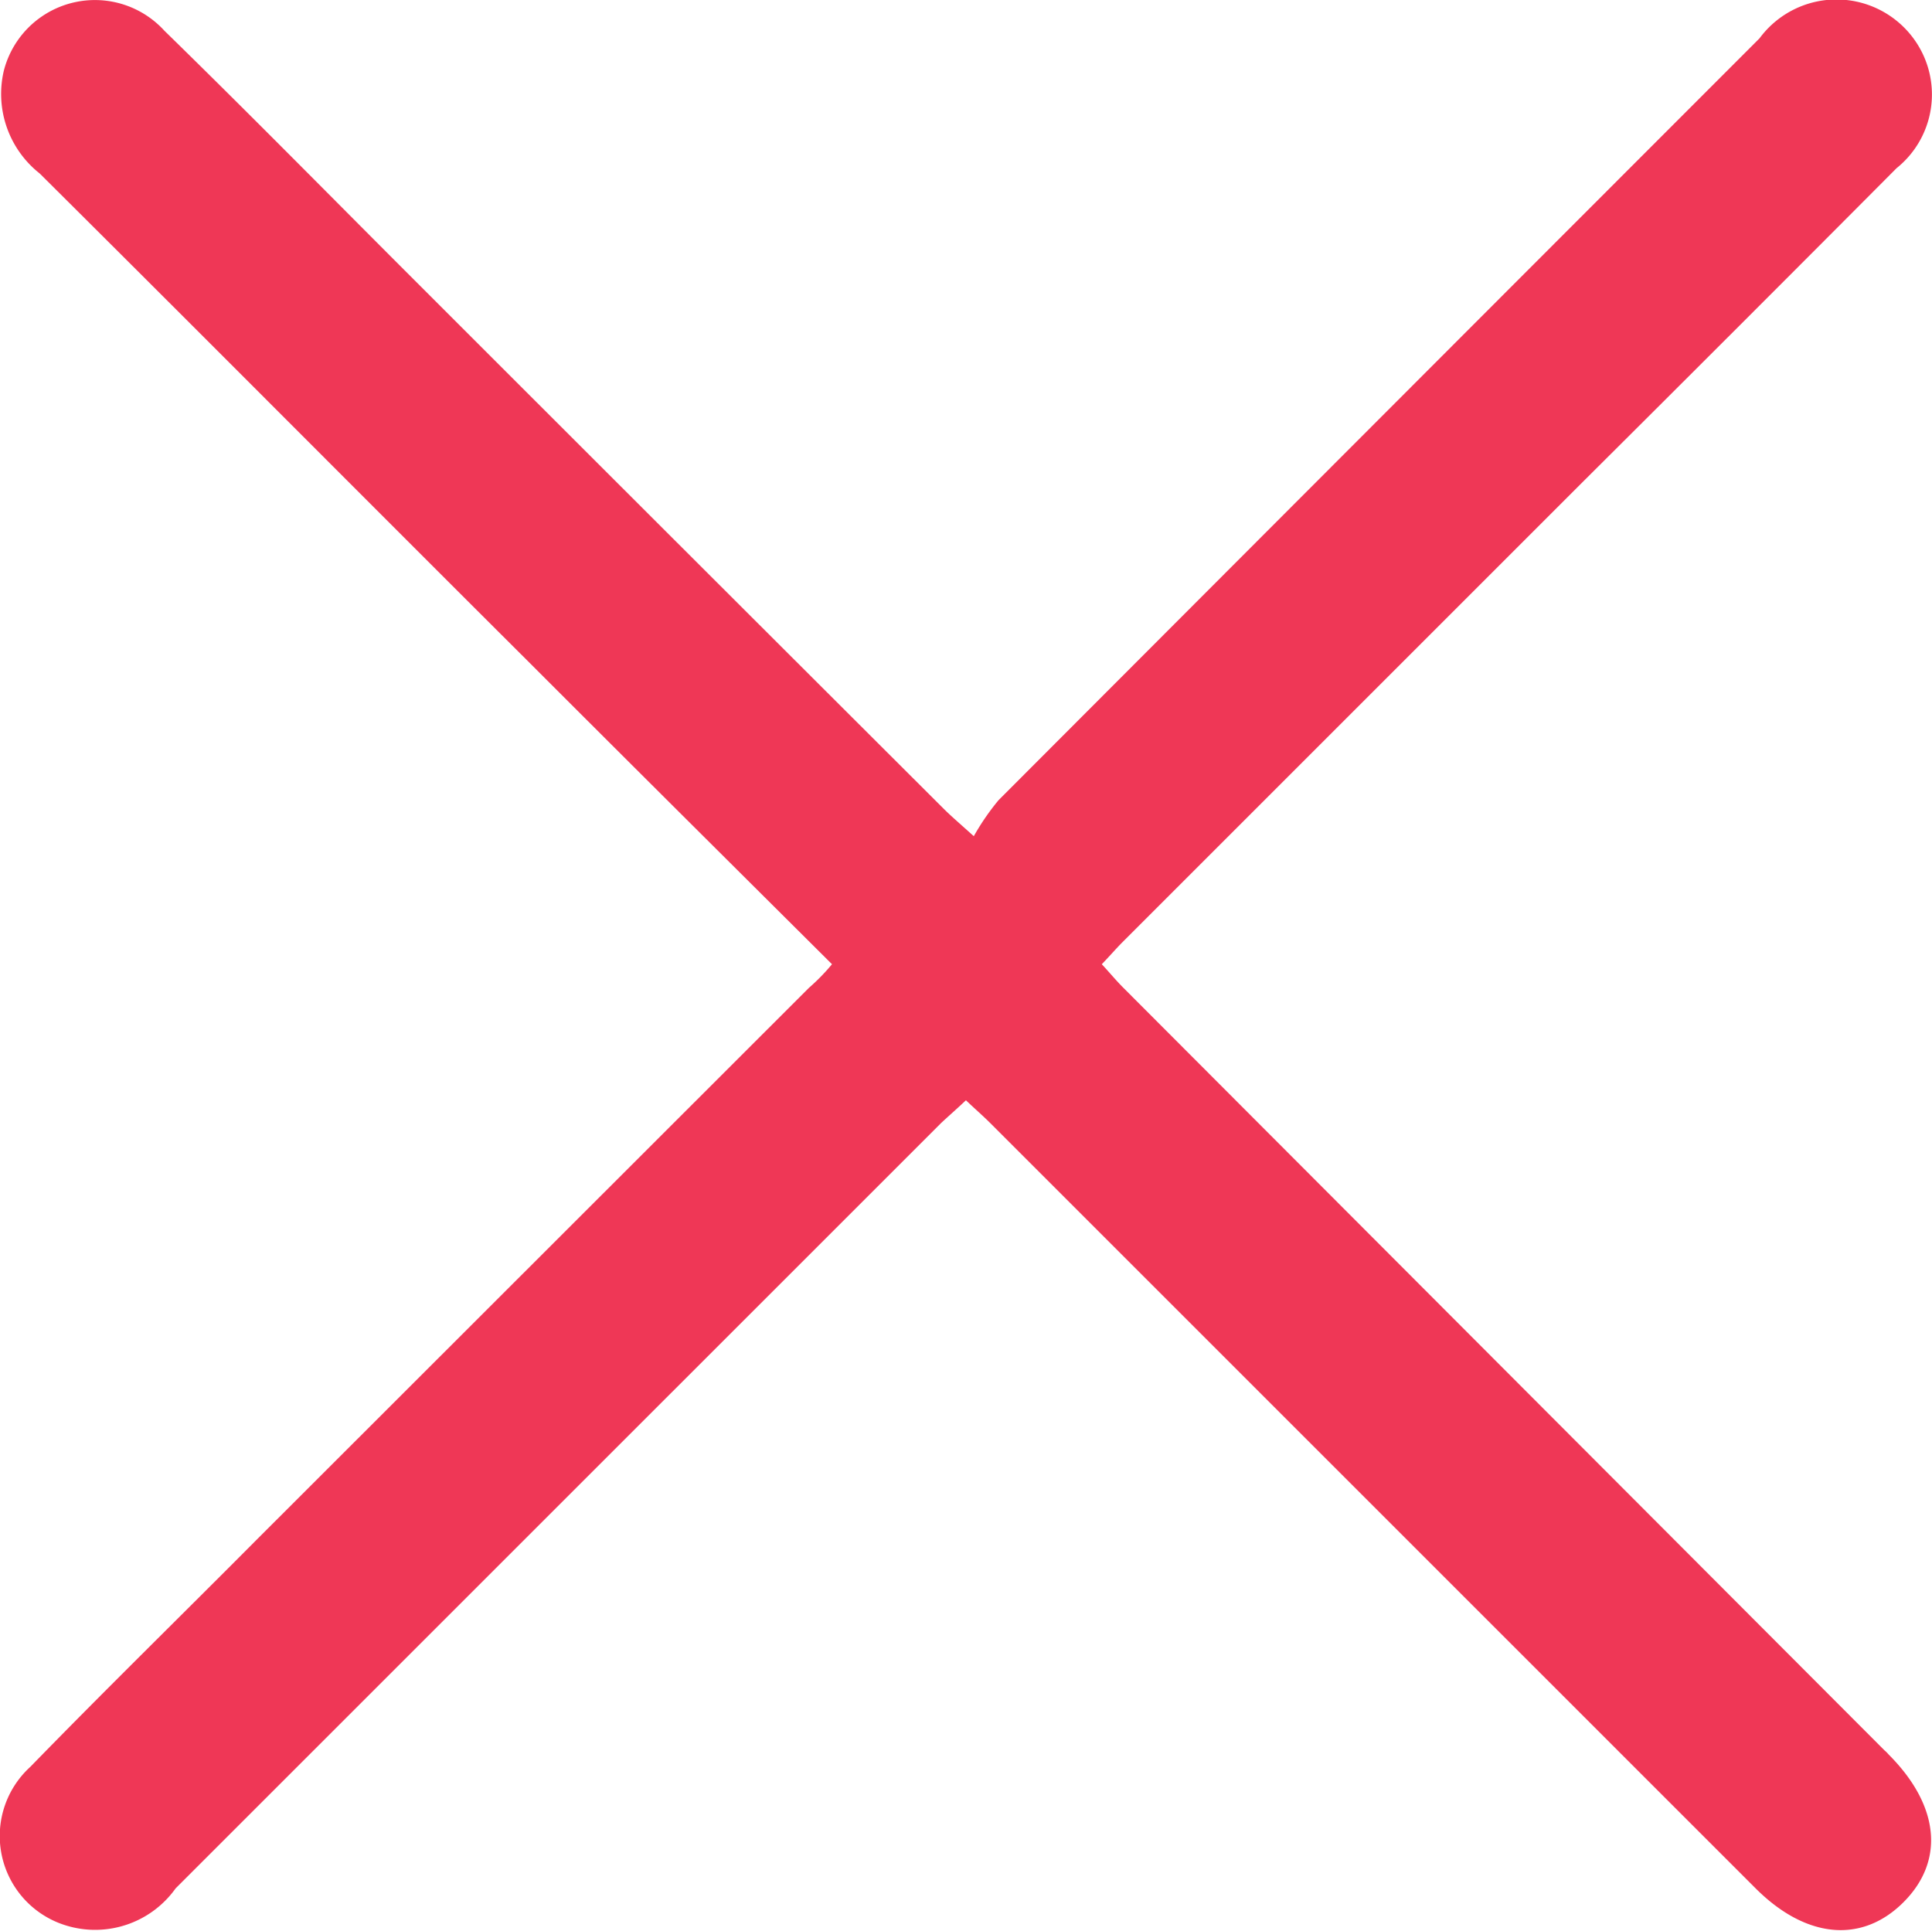 <svg xmlns="http://www.w3.org/2000/svg" width="27.984" height="27.968" viewBox="0 0 27.984 27.968">
  <g id="close" transform="translate(-6.068 -6.989)">
    <path id="Path_3458" data-name="Path 3458" d="M18.119,20.957c-1.494-1.487-2.951-2.936-4.4-4.386-2.364-2.356-4.713-4.72-7.076-7.069a1.468,1.468,0,0,1-.52-1.487,1.362,1.362,0,0,1,2.327-.58c1.249,1.219,2.475,2.468,3.709,3.7q3.78,3.78,7.575,7.567c.1.1.208.193.439.4a3.543,3.543,0,0,1,.357-.52q5.508-5.519,11.024-11.038a1.385,1.385,0,0,1,2.275.067,1.368,1.368,0,0,1-.29,1.814q-2.252,2.263-4.512,4.512l-6.7,6.7c-.089.089-.178.193-.3.32.111.119.208.238.32.349L33.364,32.345a.448.448,0,0,1,.059.059c.736.736.818,1.539.216,2.141s-1.412.528-2.141-.2l-11.09-11.09c-.1-.1-.208-.193-.349-.327-.126.119-.245.223-.357.327L8.612,34.344a1.432,1.432,0,0,1-1.717.491,1.355,1.355,0,0,1-.387-2.252C7.586,31.475,8.686,30.4,9.779,29.3L17.784,21.3A2.959,2.959,0,0,0,18.119,20.957Z" fill="#ef3756"/>
  </g>
</svg>
